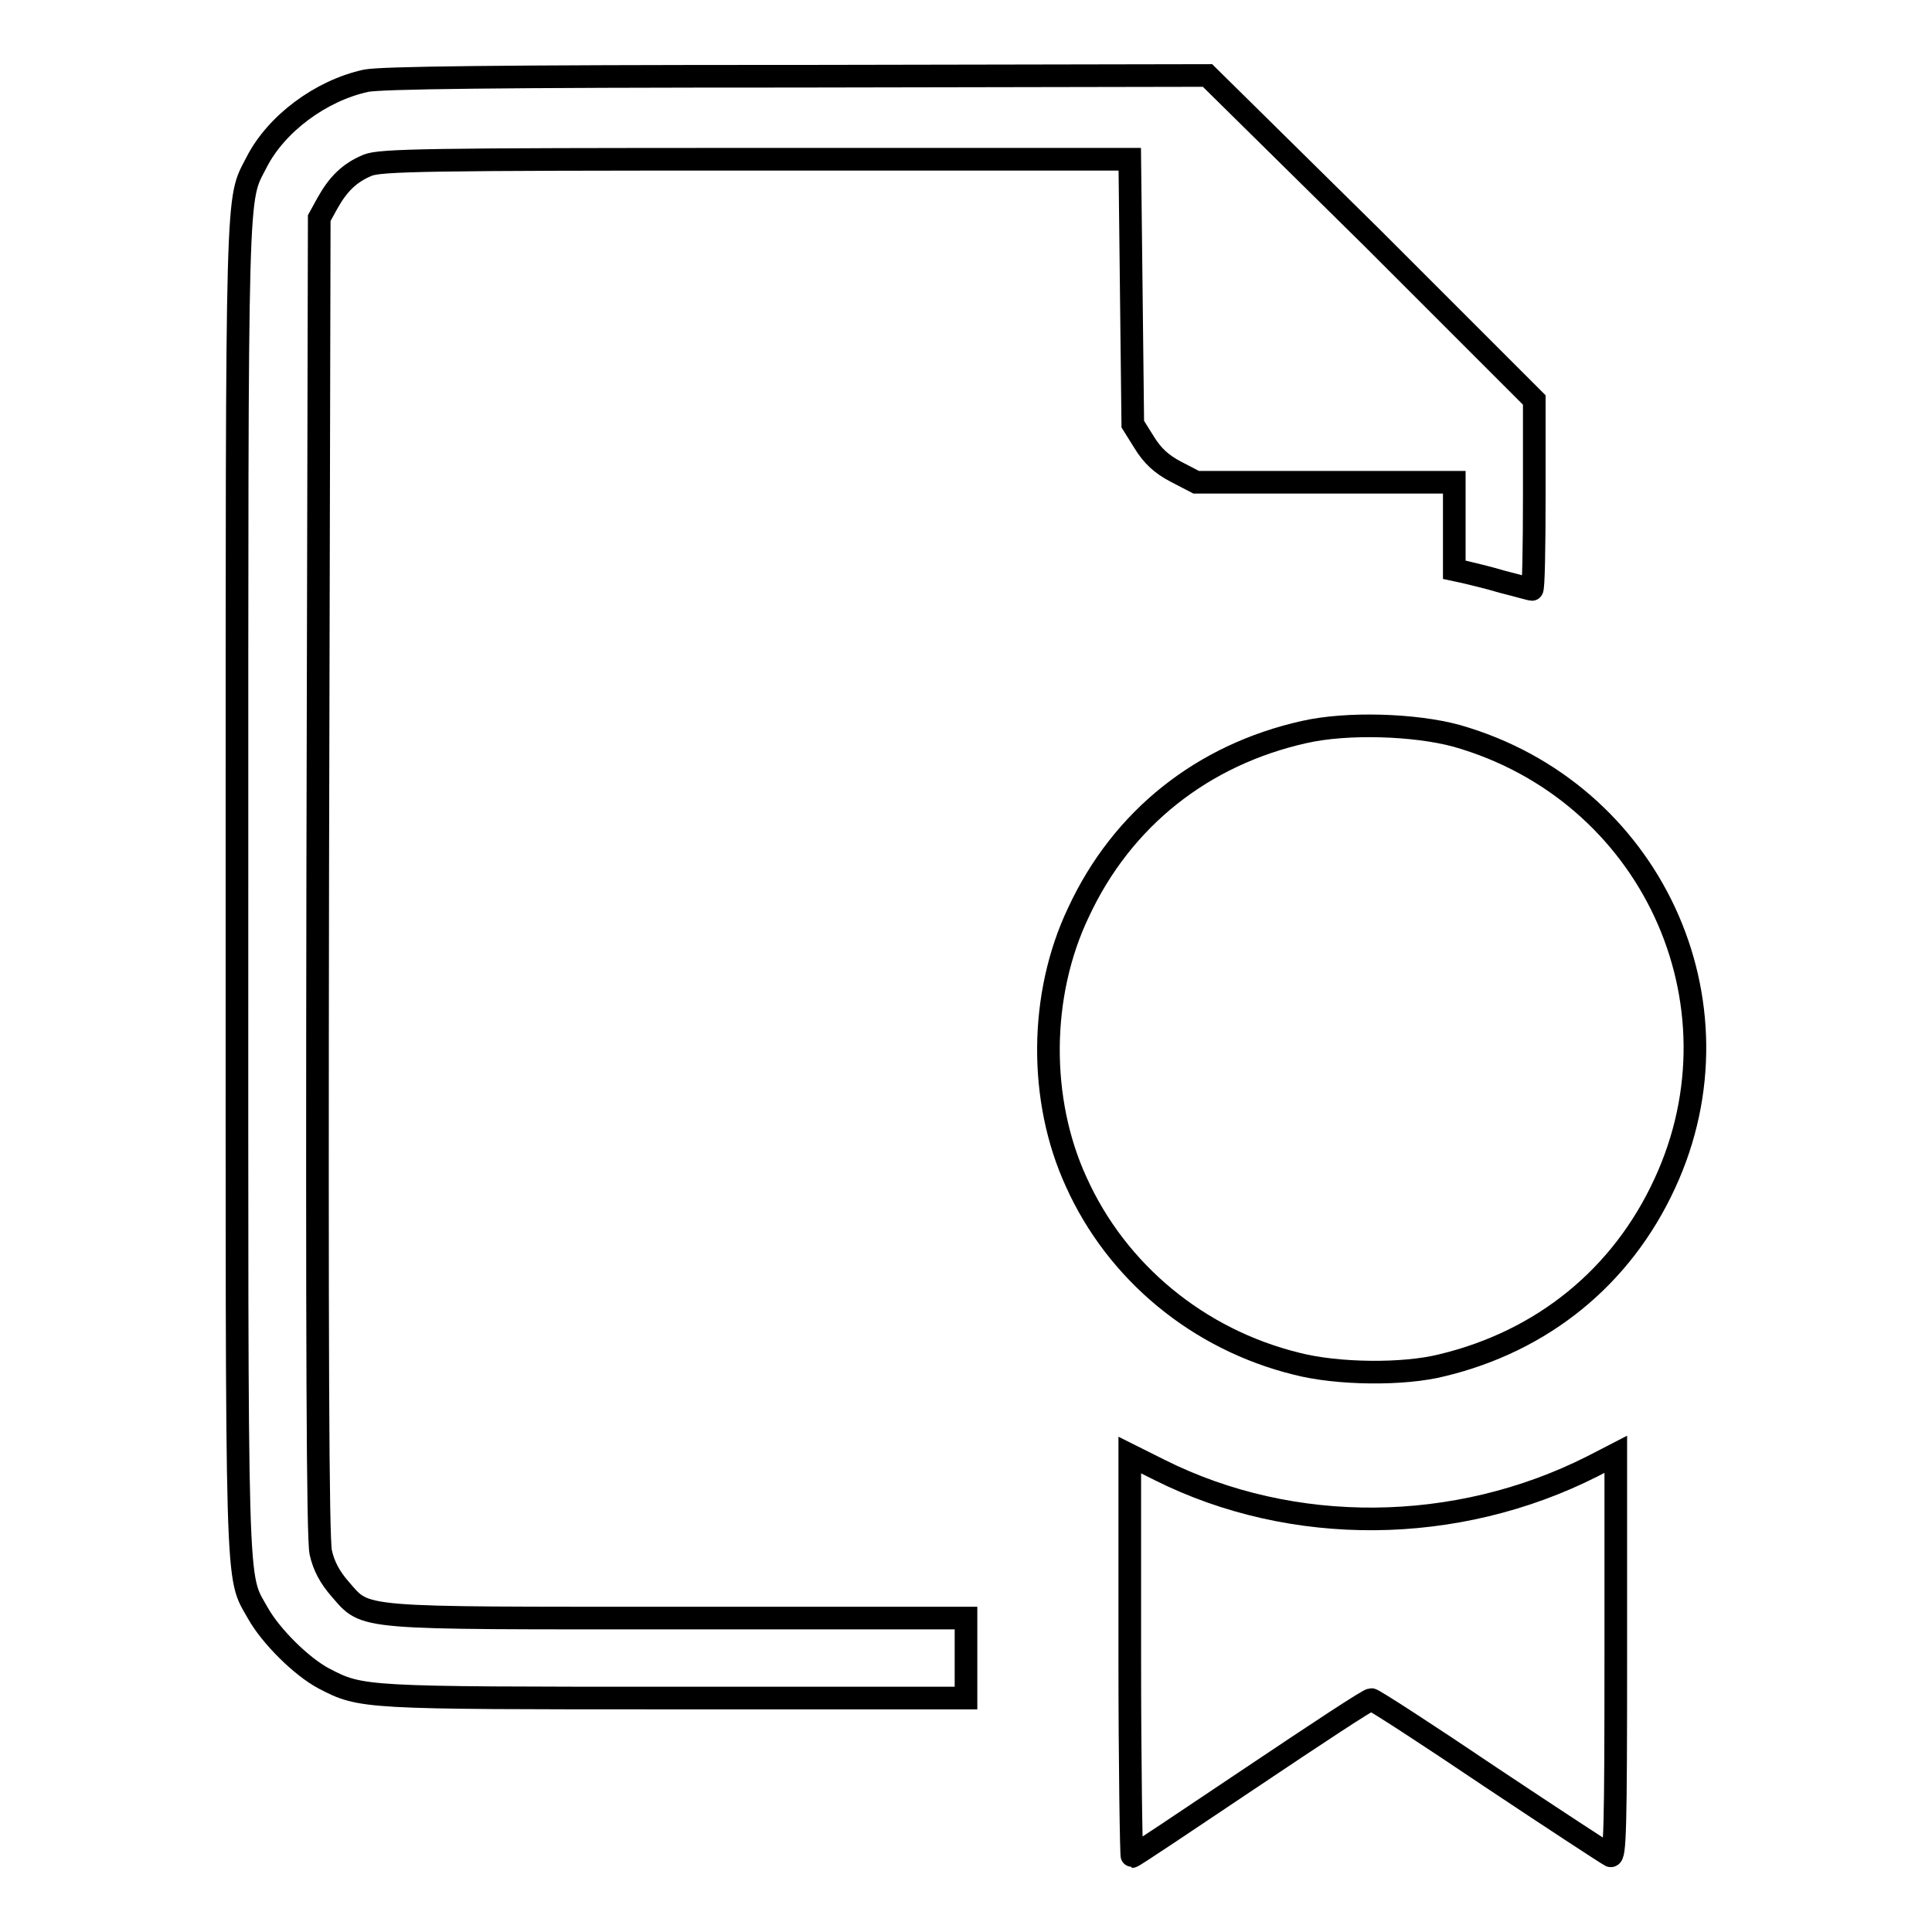 <?xml version="1.0" encoding="utf-8"?>
<!-- Svg Vector Icons : http://www.onlinewebfonts.com/icon -->
<!DOCTYPE svg PUBLIC "-//W3C//DTD SVG 1.1//EN" "http://www.w3.org/Graphics/SVG/1.1/DTD/svg11.dtd">
<svg version="1.1" xmlns="http://www.w3.org/2000/svg" xmlns:xlink="http://www.w3.org/1999/xlink" x="0px" y="0px" viewBox="0 0 256 256" enable-background="new 0 0 256 256" xml:space="preserve">
<g><g><g><path stroke-width="3" fill-opacity="0" stroke="#000000"  d="M48.5,10.7c-6,1.3-11.9,5.7-14.5,10.8c-2.7,5.3-2.6,0.9-2.6,96.2c0,95.9-0.2,90.7,2.8,96.1c1.7,3,5.7,7,8.7,8.6c5,2.6,5.1,2.6,46.5,2.6H128v-5.3v-5.3H90.2c-43.2,0-41.6,0.2-45.1-3.8c-1.4-1.6-2.2-3.1-2.6-4.9c-0.4-1.9-0.5-27.2-0.4-89.7l0.2-87.1l1.1-2c1.4-2.5,2.9-4,5.3-5c1.7-0.7,7.9-0.8,51.4-0.8h49.6l0.2,17.5l0.2,17.6l1.5,2.4c1.1,1.8,2.3,2.9,4.2,3.9l2.7,1.4h17.1h17.1v5.8v5.8l1.4,0.3c0.8,0.2,3,0.7,5,1.3c2,0.5,3.7,1,3.9,1c0.2,0,0.3-5.6,0.3-12.5V53l-21.5-21.5L160,10l-54.3,0.1C65.5,10.1,50.5,10.3,48.5,10.7z"/><path stroke-width="3" fill-opacity="0" stroke="#000000"  d="M172.8,97c-13.4,3-24.1,11.4-29.9,23.9c-5.2,10.9-5.3,24.8-0.3,35.7c5.4,12,16.2,20.9,29.2,24.1c5.4,1.4,14.2,1.5,19.3,0.2c13.3-3.2,23.8-11.7,29.5-24.1c11.1-24-1.9-52-27.6-59.3C187.5,96,178.5,95.7,172.8,97z"/><path stroke-width="3" fill-opacity="0" stroke="#000000"  d="M149.7,219.3c0,14.7,0.2,26.7,0.3,26.7c0.2,0,7.2-4.7,15.7-10.4c8.5-5.7,15.6-10.4,16-10.4c0.3,0,7.4,4.6,15.7,10.2c8.4,5.6,15.6,10.3,16,10.5c0.6,0.2,0.7-3.6,0.7-26.5v-26.7l-3.1,1.6c-18,9.1-39.7,9.3-57.3,0.5l-4-2L149.7,219.3L149.7,219.3z"/></g></g></g>
</svg>